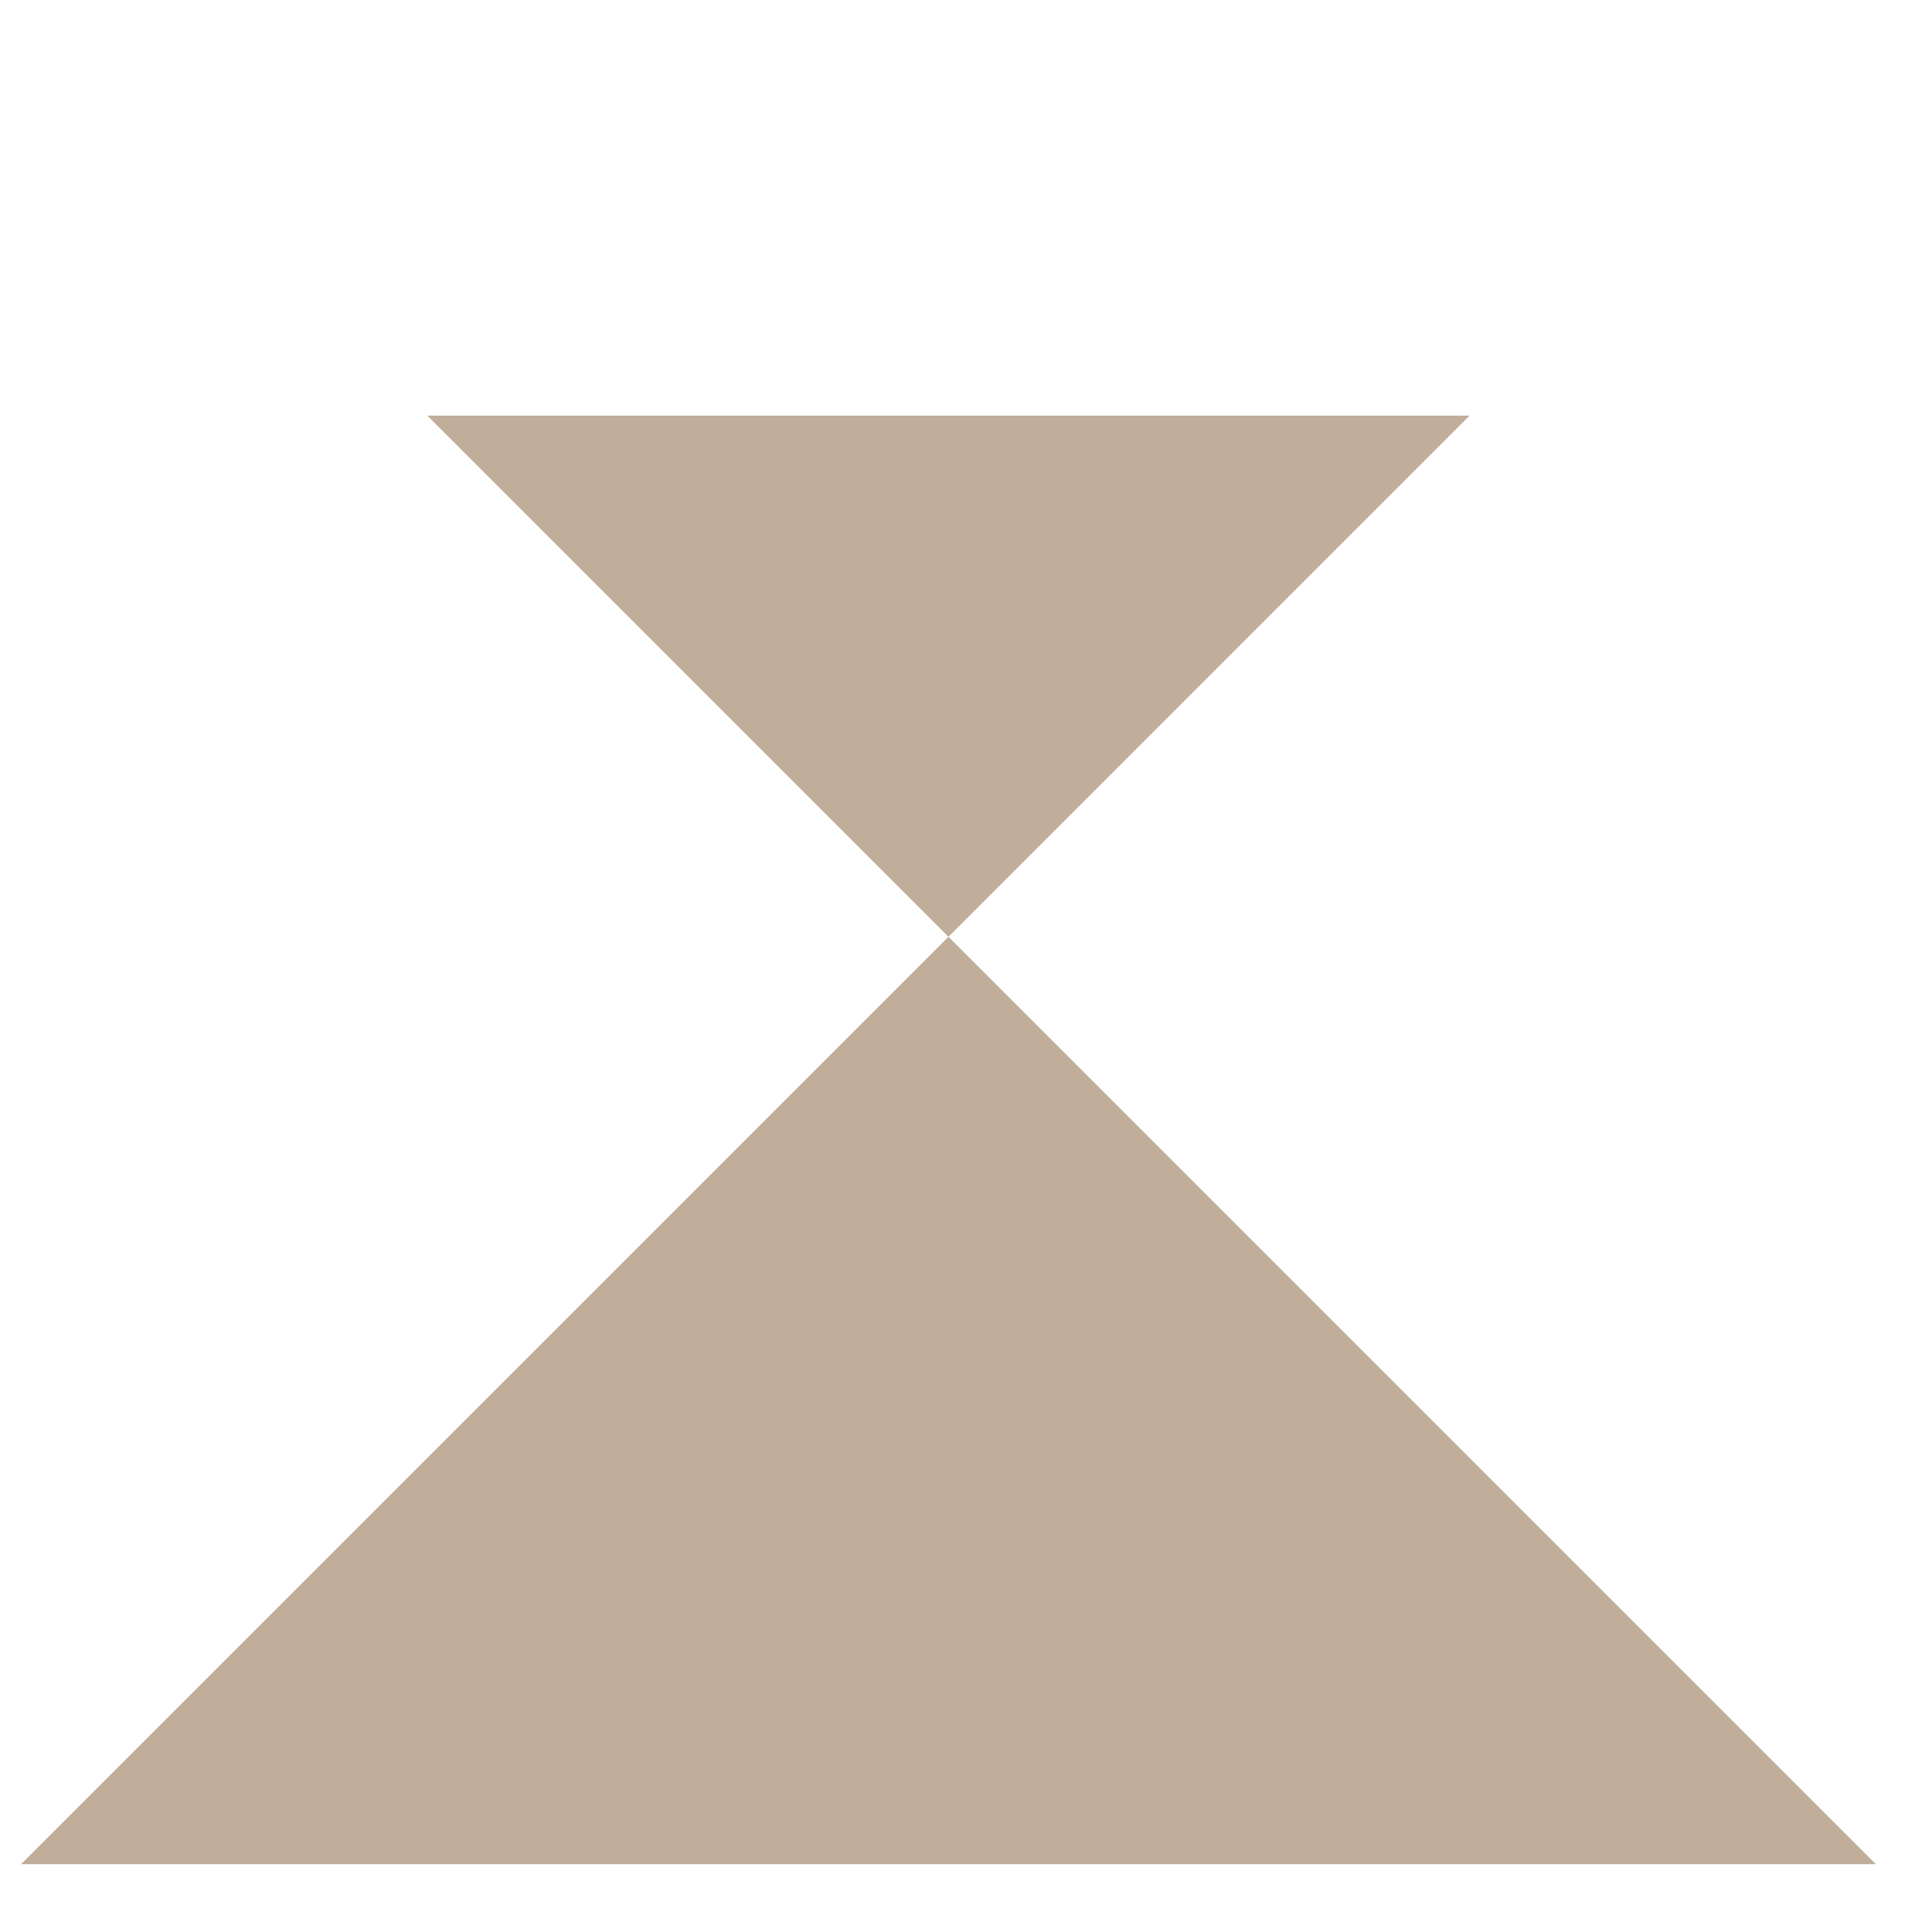 <?xml version="1.0" encoding="UTF-8"?> <svg xmlns="http://www.w3.org/2000/svg" width="25" height="25" viewBox="0 0 25 25" fill="none"><g opacity="0.5"><path d="M24.273 24.122L0.273 24.122L12.273 12.122L24.273 24.122ZM19.016 5.378L12.273 12.122L5.529 5.378L19.016 5.378Z" fill="#825D37"></path></g></svg> 